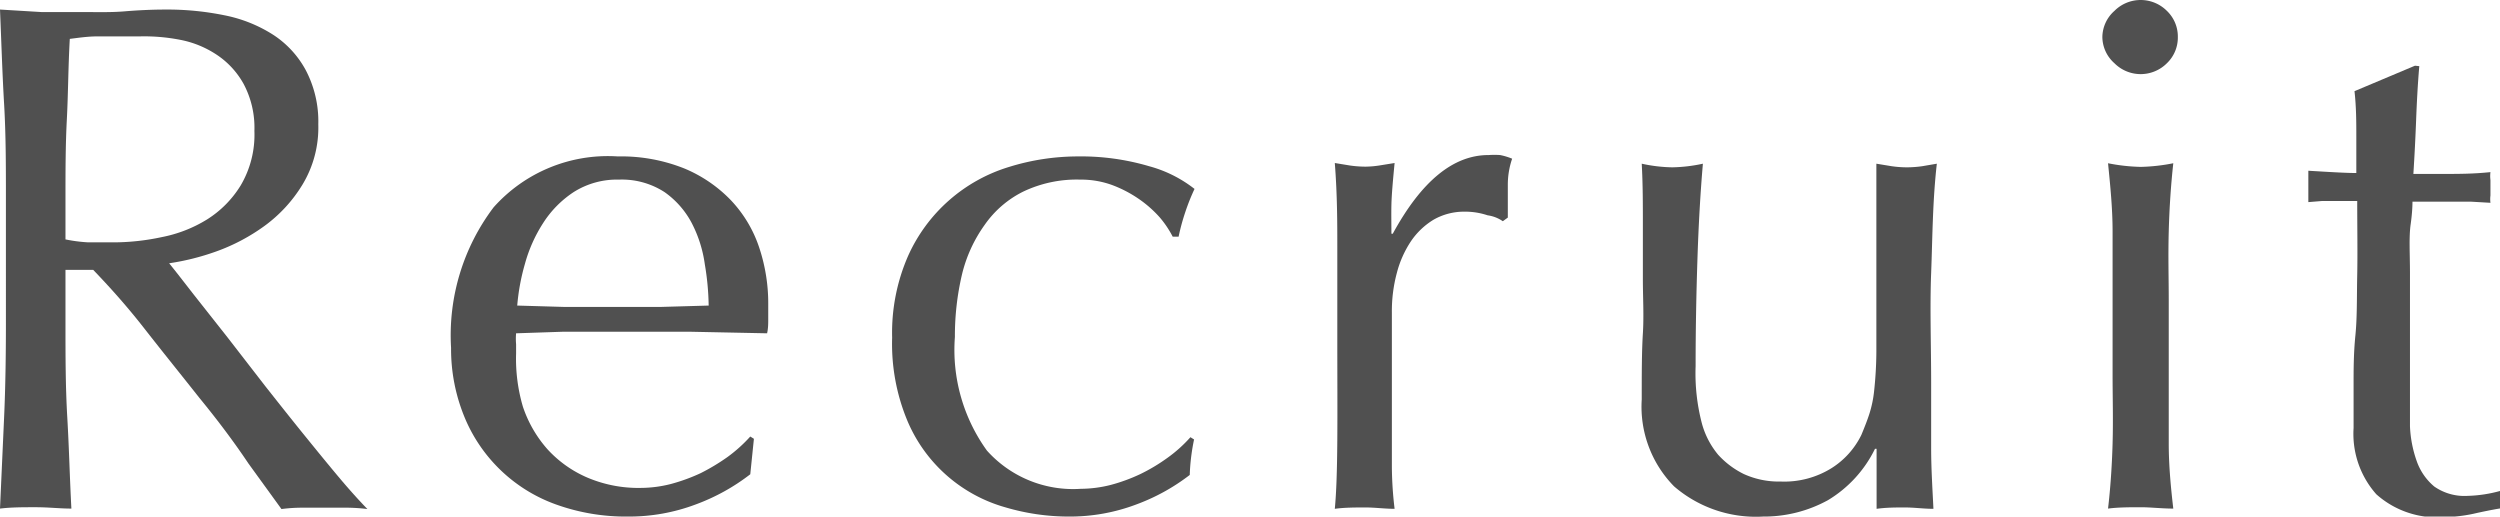 <svg xmlns="http://www.w3.org/2000/svg" viewBox="0 0 109.96 22.72"><defs><style>.cls-1{fill:#505050;}</style></defs><g id="レイヤー_2" data-name="レイヤー 2"><g id="レイヤー_1-2" data-name="レイヤー 1"><path class="cls-1" d="M.26,8.7c0-1.4,0-2.78-.08-4.14S.06,1.82,0,.42L1.82.53c.6,0,1.21,0,1.83,0S4.87.55,5.47.5,6.68.42,7.3.42A12.56,12.56,0,0,1,9.86.67,6.2,6.2,0,0,1,12,1.52a4.28,4.28,0,0,1,1.44,1.55A4.84,4.84,0,0,1,14,5.47a4.85,4.85,0,0,1-.69,2.64,6.28,6.28,0,0,1-1.68,1.83,8.46,8.46,0,0,1-2.12,1.12,10.79,10.79,0,0,1-2.07.52c.26.32.61.77,1.06,1.35l1.5,1.9L11.68,17c.6.76,1.17,1.48,1.73,2.17s1.08,1.33,1.57,1.91.88,1,1.18,1.31a7.73,7.73,0,0,0-1-.06H13.31a7,7,0,0,0-.93.06l-1.45-2Q10,19,8.77,17.5c-.79-1-1.6-2-2.42-3.05S4.78,12.58,4.1,11.87H2.88v2.34c0,1.41,0,2.79.08,4.16s.11,2.71.18,4c-.5,0-1-.06-1.57-.06s-1.08,0-1.57.06c.06-1.32.12-2.67.18-4s.08-2.75.08-4.16Zm2.62,1.83a6.85,6.85,0,0,0,1,.13c.35,0,.74,0,1.16,0a10.17,10.17,0,0,0,2.07-.23,5.93,5.93,0,0,0,2-.78,4.61,4.61,0,0,0,1.48-1.5,4.39,4.39,0,0,0,.6-2.39,4.1,4.1,0,0,0-.47-2.06,3.67,3.67,0,0,0-1.2-1.3,4.39,4.39,0,0,0-1.6-.65A8.24,8.24,0,0,0,6.18,1.6c-.75,0-1.37,0-1.86,0s-.91.07-1.25.11C3,2.93,3,4.1,2.94,5.25s-.06,2.3-.06,3.45Z"/><path class="cls-1" d="M19.84,15.3a9.33,9.33,0,0,1,1.87-6.18,6.73,6.73,0,0,1,5.46-2.24,7.48,7.48,0,0,1,2.93.53,6.08,6.08,0,0,1,2.06,1.41,5.58,5.58,0,0,1,1.23,2.06,7.75,7.75,0,0,1,.4,2.53c0,.21,0,.42,0,.62s0,.41-.05.63l-3.43-.07q-1.69,0-3.42,0l-2.1,0-2.09.07a2.72,2.72,0,0,0,0,.48v.41A7.45,7.45,0,0,0,23,17.89a5.4,5.4,0,0,0,1.08,1.87A5.09,5.09,0,0,0,25.82,21a5.73,5.73,0,0,0,2.37.46,5.42,5.42,0,0,0,1.31-.17,8,8,0,0,0,1.32-.48A9.08,9.08,0,0,0,32,20.1a6.46,6.46,0,0,0,1-.9l.16.1L33,20.86a9,9,0,0,1-2.38,1.32,8.3,8.3,0,0,1-3,.54,9.07,9.07,0,0,1-3.16-.53,6.85,6.85,0,0,1-4.06-3.92A7.85,7.85,0,0,1,19.84,15.3Zm7.39-7.4a3.56,3.56,0,0,0-2,.55,4.57,4.57,0,0,0-1.34,1.36,6.44,6.44,0,0,0-.8,1.79,9.35,9.35,0,0,0-.34,1.84l2.07.06c.71,0,1.41,0,2.09,0s1.42,0,2.15,0l2.11-.06A11.74,11.74,0,0,0,31,11.62a5.57,5.57,0,0,0-.57-1.8,3.86,3.86,0,0,0-1.2-1.37A3.45,3.45,0,0,0,27.23,7.9Z"/><path class="cls-1" d="M39.24,14.85a8.42,8.42,0,0,1,.7-3.59,7.14,7.14,0,0,1,4.45-3.92,10.22,10.22,0,0,1,3-.46,10.57,10.57,0,0,1,3.15.43,5.6,5.6,0,0,1,2,1,9.23,9.23,0,0,0-.4,1,9.33,9.33,0,0,0-.3,1.1h-.26A4.37,4.37,0,0,0,51,9.55a5.11,5.11,0,0,0-.91-.8,5.4,5.4,0,0,0-1.17-.61,4,4,0,0,0-1.41-.24A5.46,5.46,0,0,0,45,8.43a4.51,4.51,0,0,0-1.69,1.46,6.24,6.24,0,0,0-1,2.19,11.85,11.85,0,0,0-.31,2.74,7.57,7.57,0,0,0,1.41,5,5.09,5.09,0,0,0,4.13,1.68,5.48,5.48,0,0,0,1.31-.17,7.61,7.61,0,0,0,1.31-.48,7.94,7.94,0,0,0,1.2-.72,6.09,6.09,0,0,0,1-.9l.16.1a9,9,0,0,0-.19,1.56A8.86,8.86,0,0,1,50,22.18a8.26,8.26,0,0,1-3,.54,9.8,9.8,0,0,1-2.76-.4,6.63,6.63,0,0,1-4.32-3.79A8.79,8.79,0,0,1,39.24,14.85Z"/><path class="cls-1" d="M65.43,9.47a3.1,3.1,0,0,0-1-.16,2.71,2.71,0,0,0-1.37.35,3.22,3.22,0,0,0-1,.95A4.58,4.58,0,0,0,61.44,12a6.48,6.48,0,0,0-.22,1.74v3.52c0,1.43,0,2.52,0,3.28a16.27,16.27,0,0,0,.12,1.84c-.43,0-.86-.06-1.28-.06s-.92,0-1.35.06c.07-.72.1-1.71.11-3s0-2.78,0-4.59v-1c0-.83,0-1.79,0-2.88s0-2.33-.11-3.74l.67.11a4.94,4.94,0,0,0,.68.05,4.28,4.28,0,0,0,.6-.05l.68-.11C61.26,8,61.21,8.58,61.2,9s0,.88,0,1.28l.06,0q1.89-3.47,4.22-3.46a3.53,3.53,0,0,1,.5,0,2.72,2.72,0,0,1,.53.16,3.53,3.53,0,0,0-.19,1.17c0,.52,0,1,0,1.42l-.22.16A1.55,1.55,0,0,0,65.43,9.47Z"/><path class="cls-1" d="M72.21,17.57c0-1.13,0-2.1.05-2.9s0-1.59,0-2.38,0-1.56,0-2.43,0-1.76-.05-2.66a6.76,6.76,0,0,0,1.34.16A6.84,6.84,0,0,0,74.9,7.2c-.11,1.28-.19,2.68-.24,4.21s-.08,3.09-.08,4.69a8.71,8.71,0,0,0,.28,2.54A3.65,3.65,0,0,0,75.57,20a3.77,3.77,0,0,0,1.13.85,3.72,3.72,0,0,0,1.62.33,3.93,3.93,0,0,0,2.24-.59,3.58,3.58,0,0,0,1.31-1.46c.15-.36.27-.67.35-.92a5,5,0,0,0,.21-1,17,17,0,0,0,.1-1.73c0-.72,0-1.71,0-3V9.76c0-.47,0-.92,0-1.34s0-.84,0-1.22l.67.11a4.8,4.8,0,0,0,.67.05,4.94,4.94,0,0,0,.68-.05l.64-.11C85,8.86,85,10.47,84.94,12s0,3.18,0,4.91c0,1,0,1.9,0,2.81s.06,1.81.1,2.66c-.43,0-.84-.06-1.25-.06s-.82,0-1.25.06c0-.19,0-.39,0-.61s0-.43,0-.67V19.74h-.07A5.39,5.39,0,0,1,80.4,22a5.83,5.83,0,0,1-2.85.72,5.51,5.51,0,0,1-3.92-1.33A5,5,0,0,1,72.21,17.57Z"/><path class="cls-1" d="M92.47,1.63A1.56,1.56,0,0,1,93,.48a1.63,1.63,0,0,1,2.31,0,1.56,1.56,0,0,1,.48,1.15,1.56,1.56,0,0,1-.48,1.15,1.63,1.63,0,0,1-2.31,0A1.56,1.56,0,0,1,92.47,1.63Zm.45,11.55c0-1,0-2,0-3s-.1-2-.2-3a8.13,8.13,0,0,0,1.44.16,8.13,8.13,0,0,0,1.43-.16c-.1.92-.17,1.9-.2,3s0,2.06,0,3v3.33c0,1,0,2,0,3s.1,2,.2,2.86c-.49,0-1-.06-1.43-.06s-1,0-1.44.06c.1-.85.17-1.81.2-2.86s0-2.07,0-3Z"/><path class="cls-1" d="M106.41,2.91c-.07.81-.11,1.61-.14,2.39s-.07,1.56-.12,2.35l1.31,0c.65,0,1.34,0,2.08-.08a1.39,1.39,0,0,0,0,.35v.68a1.22,1.22,0,0,0,0,.32l-.86-.05-1,0h-1.57c0,.09,0,.43-.08,1S106,11.16,106,12s0,1.68,0,2.58,0,1.7,0,2.4,0,1.18,0,1.76a5.2,5.2,0,0,0,.3,1.55,2.55,2.55,0,0,0,.77,1.11,2.32,2.32,0,0,0,1.47.41,5.92,5.92,0,0,0,1.44-.22v.77q-.54.09-1.2.24a6.31,6.31,0,0,1-1.26.14,4,4,0,0,1-3-1,4,4,0,0,1-1-2.91c0-.58,0-1.2,0-1.88s0-1.4.08-2.2.06-1.69.08-2.66,0-2.05,0-3.25h-1l-.54,0-.61.05c0-.13,0-.25,0-.37s0-.24,0-.37,0-.21,0-.32,0-.21,0-.32c1,.06,1.66.1,2.11.1,0-.43,0-1,0-1.6s0-1.3-.08-2l2.66-1.12Z"/></g></g></svg>